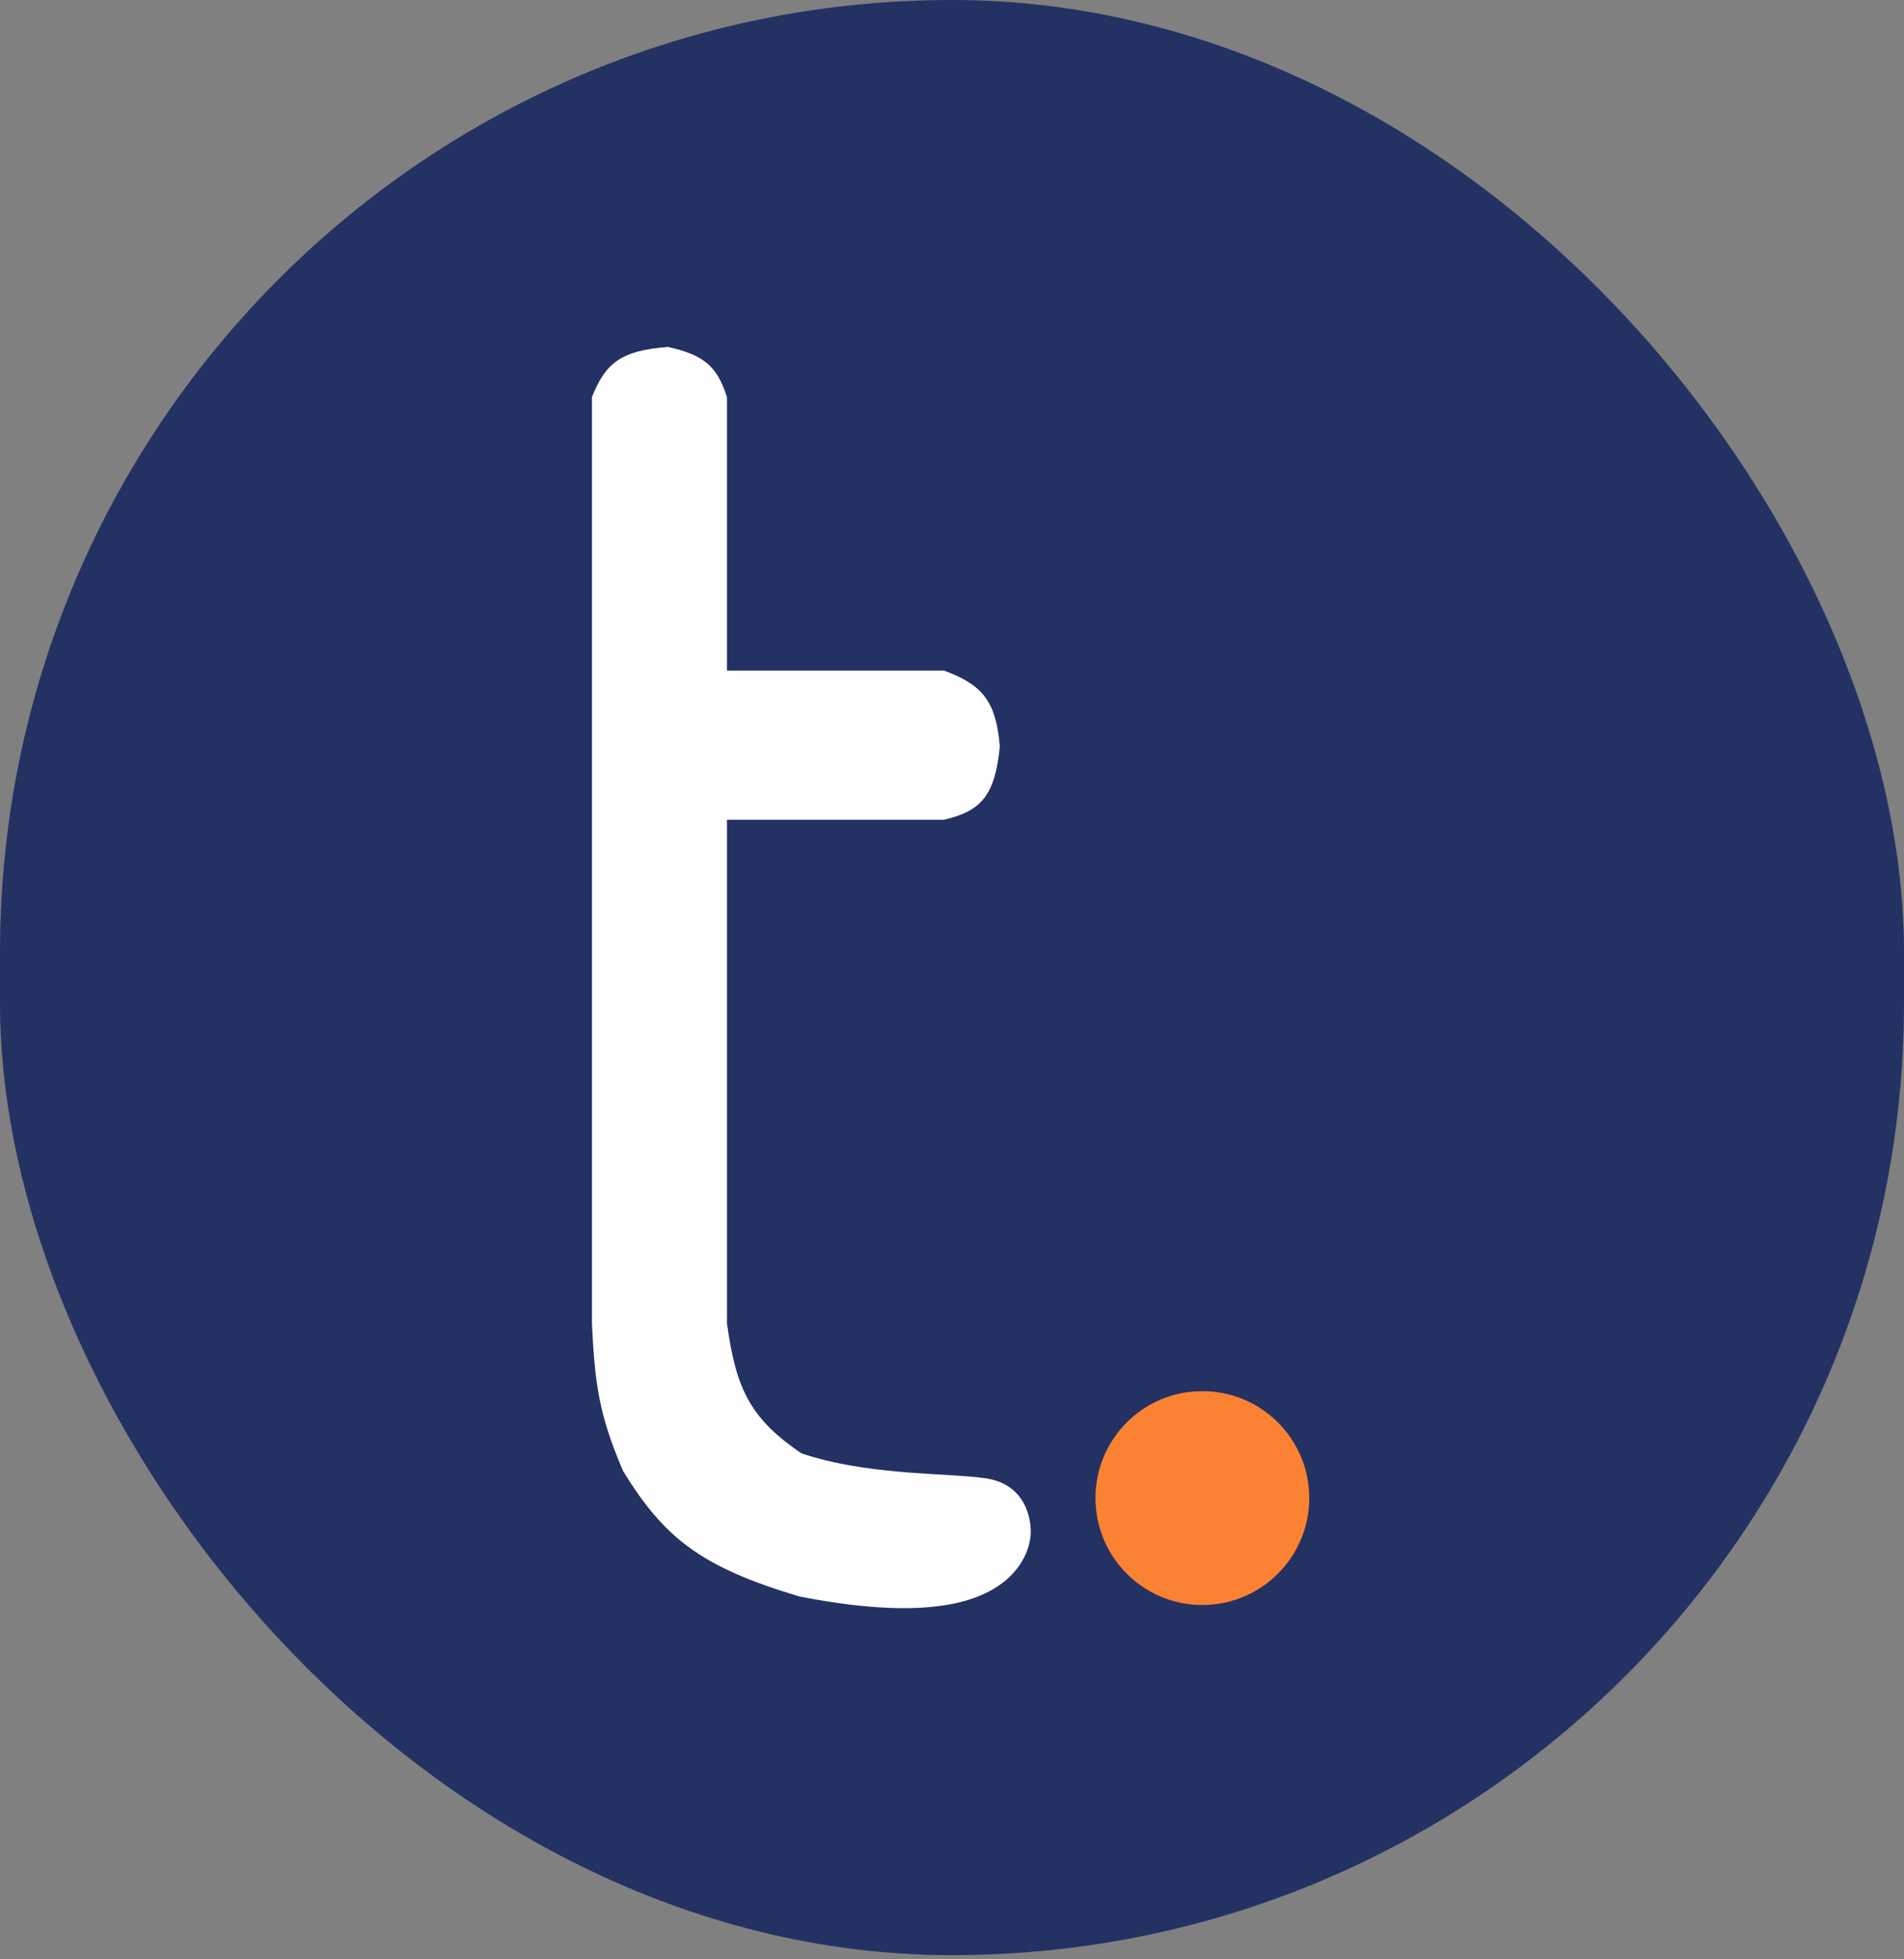 <svg width="70" height="72" viewBox="0 0 70 72" fill="none" xmlns="http://www.w3.org/2000/svg">
<rect x="0" y="0" width="70" height="72" fill="#808080" stroke="none"/>
<rect width="70" height="71.847" rx="35" fill="#243163"/>
<path d="M26.623 14.612C26.275 13.511 25.805 13.141 24.555 12.854C22.869 12.983 22.345 13.425 21.866 14.612V30.021V48.637C21.97 50.733 22.092 51.908 23.003 54.015C24.498 56.434 25.808 57.49 29.415 58.565C32.057 59.082 34.38 59.186 35.931 58.565C37.482 57.945 37.792 56.807 37.792 56.29C37.792 55.773 37.586 54.636 36.241 54.429C34.897 54.222 31.861 54.337 29.415 53.498C27.447 52.165 26.956 51.023 26.623 48.637V30.021H34.69C36.04 29.705 36.477 29.145 36.655 27.436C36.521 25.85 36.073 25.258 34.69 24.747H26.623V14.612Z" fill="#FEFEFE" stroke="#FEFEFE" stroke-width="0.207"/>
<circle cx="44.204" cy="55.05" r="3.93" fill="#FA8232"/>
</svg>
